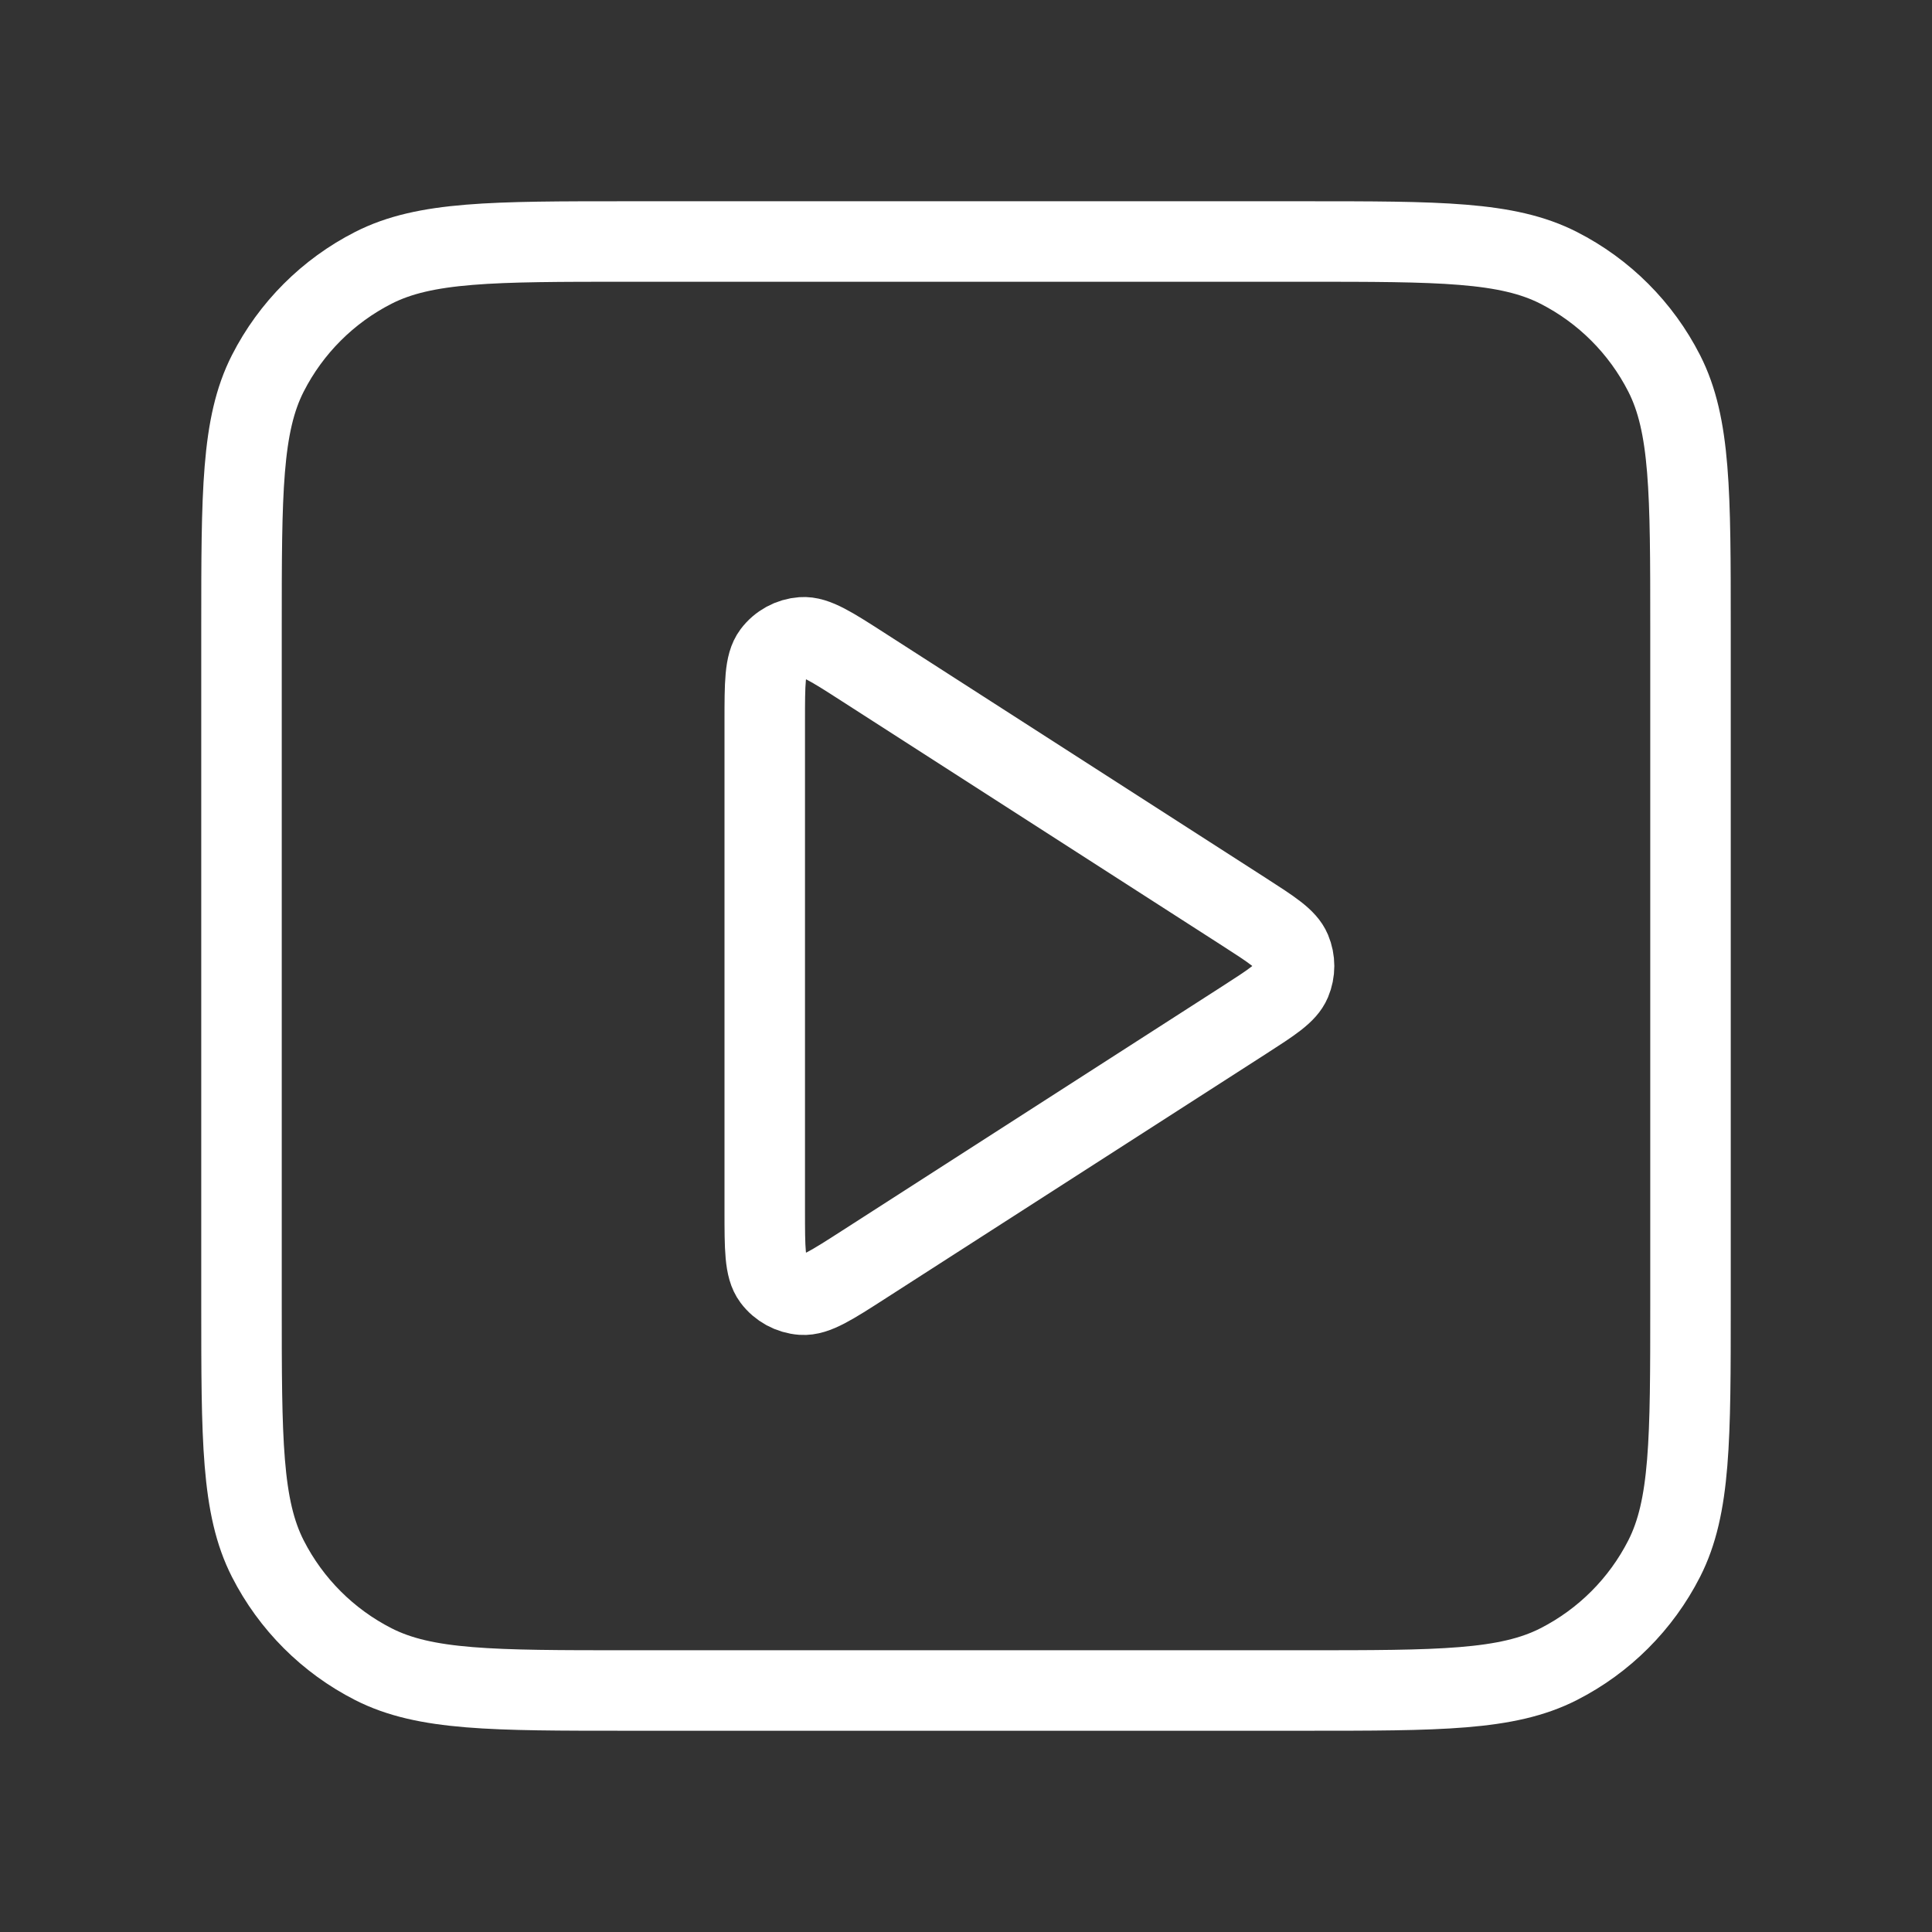 <svg xmlns="http://www.w3.org/2000/svg" viewBox="0 0 48 48" fill="none">
<rect x="0" y="0" width="48" height="48" fill="#333333" stroke="none"/>
<path d="M19 17.931C19 16.976 19 16.499 19.2 16.232C19.374 16 19.64 15.855 19.929 15.834C20.261 15.81 20.663 16.069 21.465 16.585L30.907 22.654C31.603 23.102 31.952 23.326 32.072 23.611C32.177 23.86 32.177 24.14 32.072 24.389C31.952 24.674 31.603 24.898 30.907 25.346L21.465 31.415C20.663 31.931 20.261 32.189 19.929 32.166C19.64 32.145 19.374 32 19.2 31.768C19 31.501 19 31.024 19 30.069V17.931Z" stroke="#ffffff" stroke-width="2" stroke-linecap="round" stroke-linejoin="round"/>
<path d="M6 15.6C6 12.24 6 10.559 6.654 9.276C7.229 8.147 8.147 7.229 9.276 6.654C10.56 6 12.24 6 15.6 6H32.4C35.761 6 37.441 6 38.724 6.654C39.853 7.229 40.771 8.147 41.346 9.276C42 10.559 42 12.24 42 15.6V32.4C42 35.76 42 37.44 41.346 38.724C40.771 39.853 39.853 40.771 38.724 41.346C37.441 42 35.761 42 32.4 42H15.6C12.24 42 10.56 42 9.276 41.346C8.147 40.771 7.229 39.853 6.654 38.724C6 37.44 6 35.76 6 32.4V15.6Z" stroke="#ffffff" stroke-width="2" stroke-linecap="round" stroke-linejoin="round"/>
</svg>